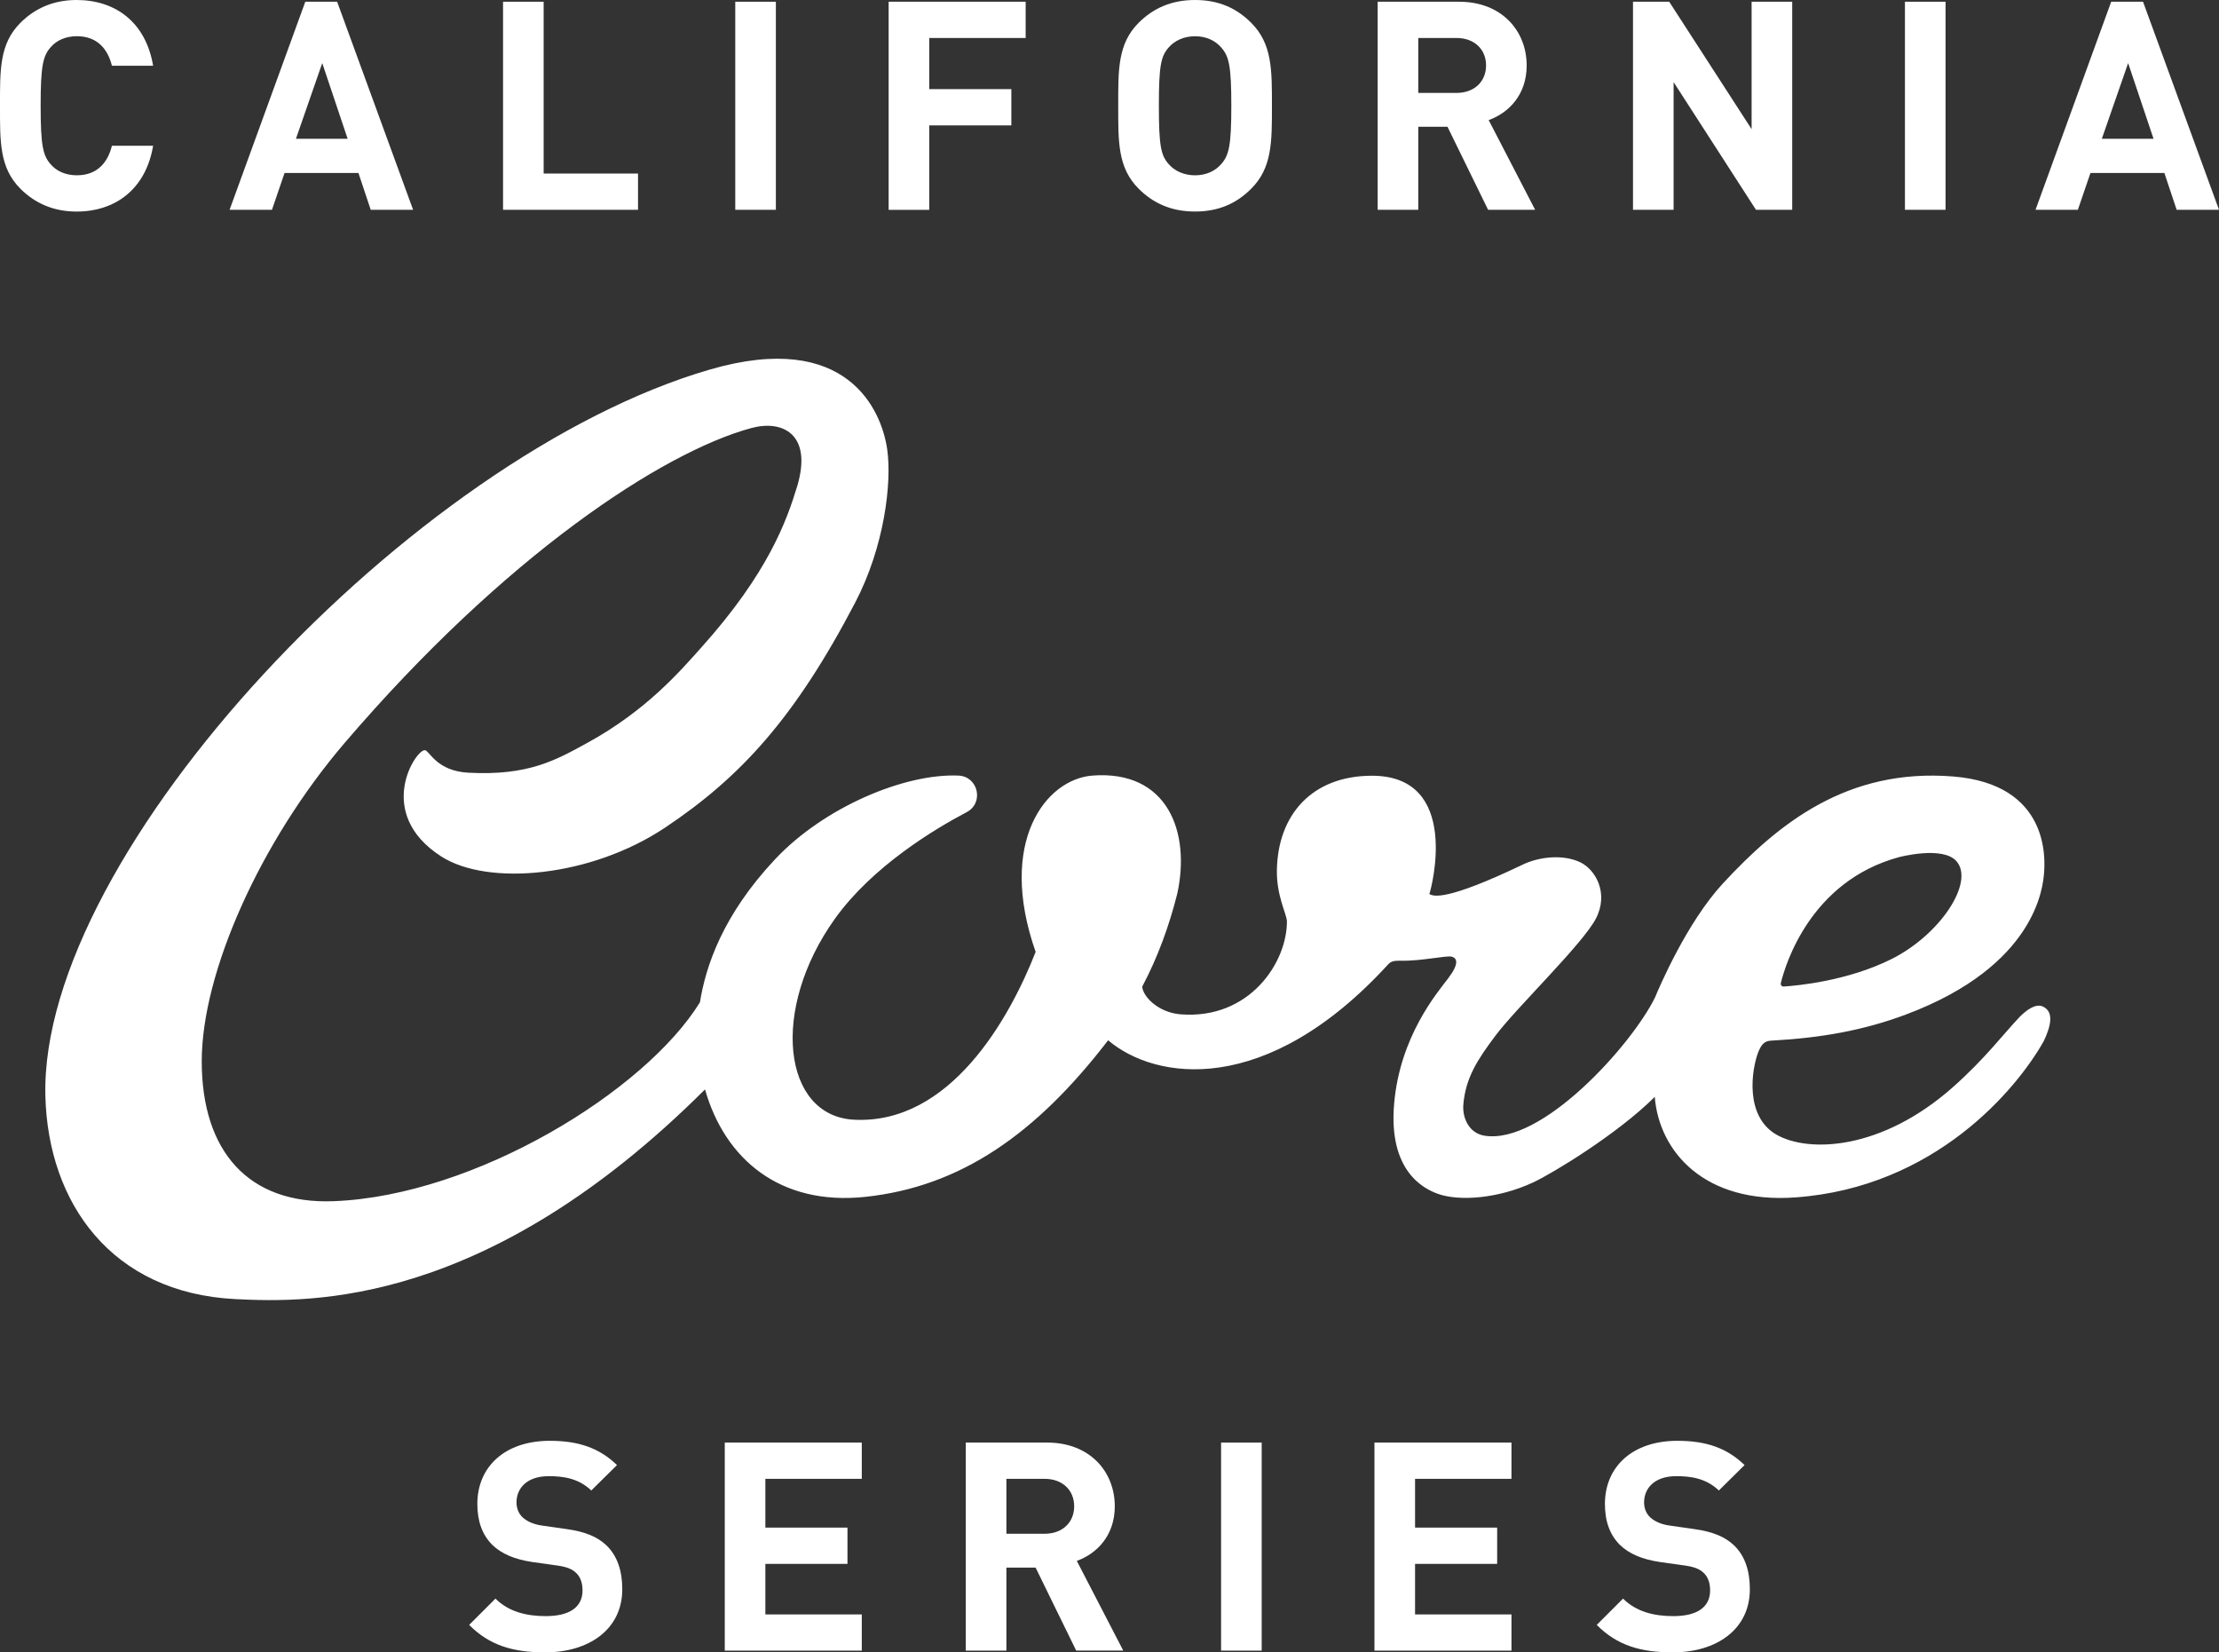 <?xml version="1.0" encoding="utf-8"?>
<!-- Generator: Adobe Illustrator 23.1.1, SVG Export Plug-In . SVG Version: 6.00 Build 0)  -->
<svg version="1.1" id="レイヤー_1" xmlns="http://www.w3.org/2000/svg" xmlns:xlink="http://www.w3.org/1999/xlink" x="0px"
	 y="0px" viewBox="0 0 600 446.74" style="enable-background:new 0 0 600 446.74;" xml:space="preserve">
<rect x="0" y="0" width="600" height="446.74" fill="#333333" stroke="none"/>
<style type="text/css">
	.st0{fill:#FFFFFF;}
</style>
<g>
	<g>
		<g>
			<path class="st0" d="M20.7,57.2c-6.16,0-11.22-2.21-15.17-6.16C-0.16,45.35,0,38.32,0,28.6S-0.16,11.85,5.53,6.16
				C9.48,2.21,14.54,0,20.7,0c10.51,0,18.72,6,20.7,17.77H30.26c-1.11-4.5-3.95-7.98-9.48-7.98c-3,0-5.45,1.11-7.03,2.92
				c-2.13,2.37-2.76,5.06-2.76,15.88s0.63,13.51,2.76,15.88c1.58,1.82,4.03,2.92,7.03,2.92c5.53,0,8.37-3.48,9.48-7.98H41.4
				C39.42,51.19,31.13,57.2,20.7,57.2z"/>
			<path class="st0" d="M100.24,56.72l-3.32-9.95H76.94l-3.4,9.95H62.08L82.55,0.47h8.61l20.54,56.25H100.24z M87.13,17.06
				l-7.11,20.46H94L87.13,17.06z"/>
			<path class="st0" d="M136.02,56.72V0.47H147v46.45h25.52v9.8H136.02z"/>
			<path class="st0" d="M198.81,56.72V0.47h10.98v56.25H198.81z"/>
			<path class="st0" d="M251.26,10.27V24.1h22.2v9.8h-22.2v22.83h-10.98V0.47h37.05v9.8H251.26z"/>
			<path class="st0" d="M338.31,51.03c-3.95,3.95-8.77,6.16-15.17,6.16c-6.4,0-11.3-2.21-15.25-6.16
				c-5.69-5.69-5.53-12.72-5.53-22.44s-0.16-16.75,5.53-22.44C311.85,2.21,316.75,0,323.14,0c6.4,0,11.22,2.21,15.17,6.16
				c5.69,5.69,5.61,12.72,5.61,22.44S344,45.35,338.31,51.03z M330.17,12.8c-1.58-1.82-4.03-3-7.03-3c-3,0-5.53,1.18-7.11,3
				c-2.13,2.37-2.68,4.98-2.68,15.8s0.55,13.43,2.68,15.8c1.58,1.82,4.11,3,7.11,3c3,0,5.45-1.18,7.03-3
				c2.13-2.37,2.77-4.98,2.77-15.8S332.31,15.17,330.17,12.8z"/>
			<path class="st0" d="M402.37,56.72l-10.98-22.44h-7.9v22.44h-10.98V0.47h22.04C406,0.47,412.8,8.3,412.8,17.7
				c0,7.9-4.82,12.8-10.27,14.77l12.56,24.25H402.37z M393.84,10.27h-10.35v14.85h10.35c4.82,0,7.98-3.08,7.98-7.43
				S398.66,10.27,393.84,10.27z"/>
			<path class="st0" d="M474.8,56.72L452.53,22.2v34.52h-10.98V0.47h9.79l22.28,34.45V0.47h10.98v56.25H474.8z"/>
			<path class="st0" d="M515.08,56.72V0.47h10.98v56.25H515.08z"/>
			<path class="st0" d="M588.55,56.72l-3.32-9.95h-19.99l-3.4,9.95h-11.45l20.46-56.25h8.61L600,56.72H588.55z M575.43,17.06
				l-7.11,20.46h13.98L575.43,17.06z"/>
		</g>
	</g>
	<g>
		<g>
			<path class="st0" d="M147.4,446.74c-8.53,0-15.01-1.82-20.54-7.43l7.11-7.11c3.56,3.56,8.38,4.74,13.59,4.74
				c6.48,0,9.95-2.45,9.95-6.95c0-1.98-0.55-3.63-1.74-4.74c-1.1-1.03-2.37-1.58-4.98-1.98l-6.79-0.95
				c-4.82-0.71-8.38-2.21-10.9-4.66c-2.68-2.69-4.03-6.32-4.03-11.06c0-10.03,7.43-17.06,19.59-17.06c7.74,0,13.35,1.9,18.17,6.56
				l-6.95,6.87c-3.55-3.4-7.82-3.87-11.53-3.87c-5.85,0-8.69,3.24-8.69,7.11c0,1.42,0.47,2.92,1.66,4.03
				c1.1,1.03,2.92,1.9,5.21,2.21l6.64,0.95c5.14,0.71,8.38,2.13,10.74,4.35c3,2.84,4.35,6.95,4.35,11.93
				C168.25,440.58,159.17,446.74,147.4,446.74z"/>
			<path class="st0" d="M195.97,446.27v-56.25h37.05v9.8h-26.07v13.19h22.2v9.8h-22.2v13.67h26.07v9.8H195.97z"/>
			<path class="st0" d="M291,446.27l-10.98-22.44h-7.9v22.44h-10.98v-56.25h22.04c11.45,0,18.25,7.82,18.25,17.22
				c0,7.9-4.82,12.8-10.27,14.77l12.56,24.25H291z M282.47,399.82h-10.35v14.85h10.35c4.82,0,7.98-3.08,7.98-7.43
				C290.45,402.9,287.29,399.82,282.47,399.82z"/>
			<path class="st0" d="M330.17,446.27v-56.25h10.98v56.25H330.17z"/>
			<path class="st0" d="M371.64,446.27v-56.25h37.05v9.8h-26.07v13.19h22.2v9.8h-22.2v13.67h26.07v9.8H371.64z"/>
			<path class="st0" d="M452.29,446.74c-8.53,0-15.01-1.82-20.54-7.43l7.11-7.11c3.55,3.56,8.37,4.74,13.59,4.74
				c6.48,0,9.95-2.45,9.95-6.95c0-1.98-0.55-3.63-1.74-4.74c-1.11-1.03-2.37-1.58-4.98-1.98l-6.79-0.95
				c-4.82-0.71-8.38-2.21-10.9-4.66c-2.69-2.69-4.03-6.32-4.03-11.06c0-10.03,7.43-17.06,19.59-17.06c7.74,0,13.35,1.9,18.17,6.56
				l-6.95,6.87c-3.56-3.4-7.82-3.87-11.53-3.87c-5.85,0-8.69,3.24-8.69,7.11c0,1.42,0.47,2.92,1.66,4.03
				c1.11,1.03,2.92,1.9,5.22,2.21l6.64,0.95c5.13,0.71,8.37,2.13,10.74,4.35c3,2.84,4.34,6.95,4.34,11.93
				C473.14,440.58,464.06,446.74,452.29,446.74z"/>
		</g>
	</g>
	<path class="st0" d="M552.35,272.12c-1.98-0.89-4.47,1.04-6.19,2.75c-4.45,4.67-9.41,11.35-18.09,19.04
		c-19.35,17.16-39.08,17.8-47.71,12.87c-8.67-4.96-6.77-17.6-4.92-22.39c0.87-2,1.56-2.98,3.64-3.05
		c13.13-0.71,24.67-2.71,36.22-7.03c35.21-13.18,37.11-34.55,37.4-38.32c0.29-3.76,1.47-23.97-24.61-26.06
		c-28.61-2.29-47.21,12.69-62.25,28.95c-9.72,10.51-17.16,27.95-18.36,30.85c-6.36,12.86-30.6,39.9-46.14,37.31
		c-4.19-0.7-5.97-4.88-5.66-8.44c0.62-7.2,3.8-12.11,8.77-18.71c5.65-7.51,23.59-24.76,27.09-31.58c3.51-6.82-0.1-13.22-4.29-15.2
		c-4.55-2.16-11.11-1.56-15.79,0.78c-20.16,9.63-23.86,8.54-24.97,7.81c0.53-1.4,8.69-32-15.55-31.97
		c-16.24,0.02-25.43,10.62-25.68,25.52c-0.12,6.79,2.51,11.58,2.71,13.72c0.14,11.11-10.03,26.72-28.72,25.27
		c-5.93-0.46-10.15-4.66-10.41-7.48c4.17-7.85,7.28-16.35,9.5-25.2c3.62-16.68-2.66-33.42-22.97-31.87
		c-12.52,0.96-25.8,17.85-15.34,47.67c-7.07,18.07-23.14,46.7-49.1,45.37c-19.28-0.98-22.79-29.77-5.13-54.4
		c10.12-14.11,26.94-24.21,35.58-28.75c4.75-2.5,3.14-9.66-2.22-9.89c-14.56-0.62-36.35,8.54-49.58,22.62
		c-14.17,15.1-18.75,28.89-20.32,38.67c-14.75,23.99-60.75,52.31-99.07,53.78c-22.97,0.88-35.64-13.44-35.64-37.83
		c0-24.02,15.85-59.37,38.53-85.94c43.42-50.78,85.97-78.67,109.98-85.24c8.51-2.33,16.67,1.58,12.52,15.63
		c-2.81,9.24-7.76,23.43-26.02,43.76c-5.56,6.2-14.71,16.92-30.72,25.69c-8.51,4.66-15.94,8.96-32.23,8.08
		c-8.46-0.46-10.42-5.78-11.65-6.08c-2.33-0.57-14.01,16.93,4.36,28.73c12.59,8.09,40.38,5.62,60.47-7.77
		c20.47-13.65,35.17-29.71,51.47-60.92c7.9-15.13,9.91-32.38,8.64-41.34c-1.5-10.61-10.81-32.4-47.92-21.63
		C111.7,123.2,10.61,230.37,12.27,296.35c0.73,28.84,17.83,53.19,51.36,54.88c20.68,1.04,68.14,1.98,127-56.69
		c5.33,18.72,20.18,31.5,43.3,29.05c25.74-2.73,46.18-16.92,65.7-42.34c12.68,10.79,42.69,15.62,75.79-20.6
		c0.76-0.82,1.72-0.94,3.47-0.91c5.46,0.12,12.29-1.48,13.66-1.09c1.37,0.39,2.14,1.75-0.97,5.85
		c-3.12,4.09-13.06,15.79-14.62,33.92c-1.56,18.13,7.91,22.96,11.89,24.37c5.65,1.99,16.08,1.36,25.73-3.12
		c5.06-2.35,22.65-12.96,32.85-23.11c1.21,14.82,13.44,28.97,38.1,27.17c37.56-2.73,59.7-29.1,67.11-42.29
		C554.4,277.7,555.58,273.57,552.35,272.12z M513.44,231.75c0,0,11.92-3.18,15.61,1.13c4.88,5.7-4.48,19.87-17.61,26.42
		c-11.92,5.94-25.43,7.18-29.15,7.42c-0.5,0.03-0.89-0.43-0.77-0.92C482.73,260.83,489.48,238.27,513.44,231.75z"/>
</g>
</svg>
